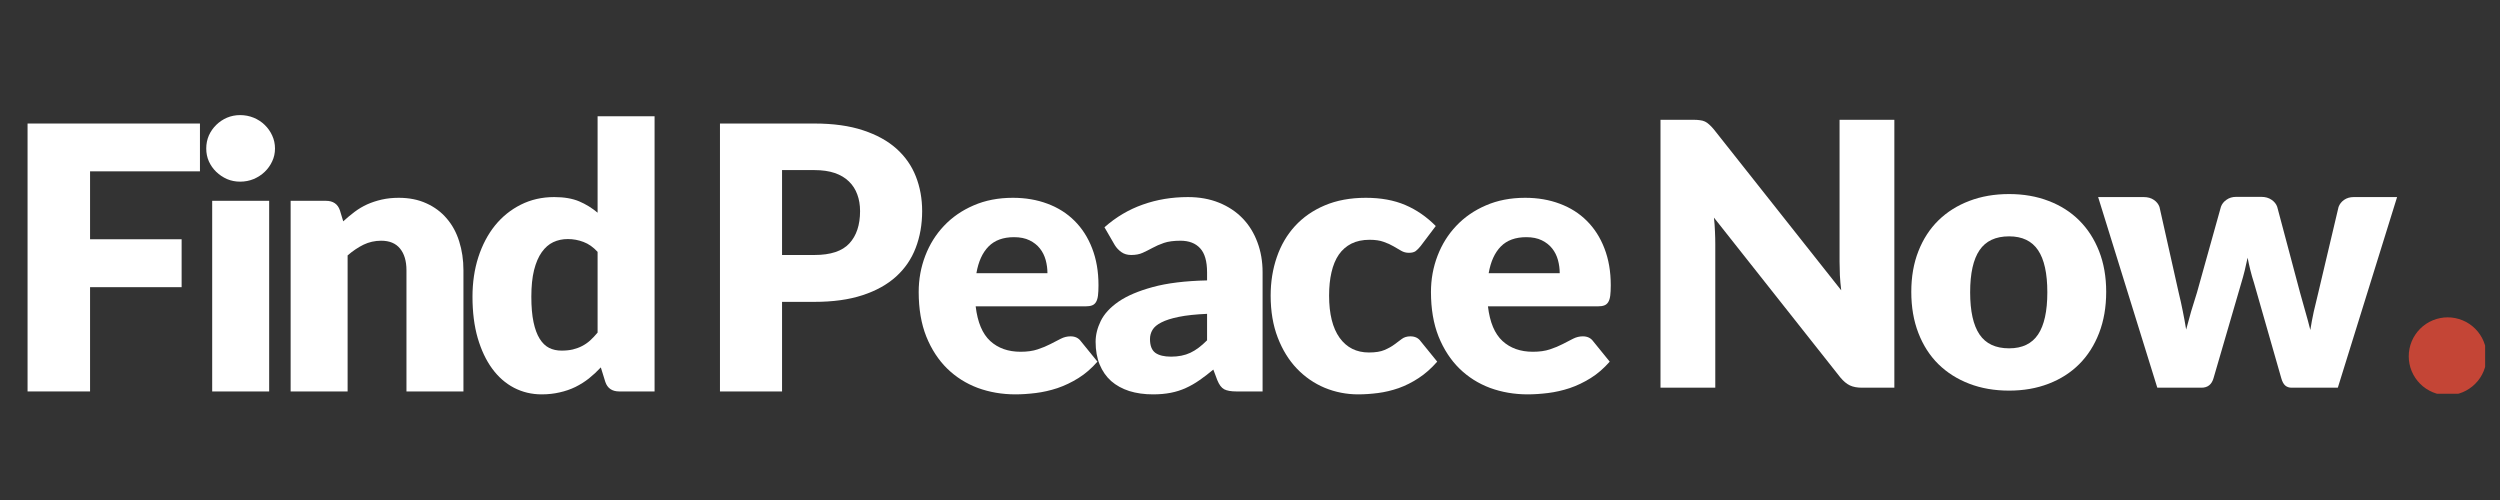 <svg xmlns="http://www.w3.org/2000/svg" xmlns:xlink="http://www.w3.org/1999/xlink" width="500" zoomAndPan="magnify" viewBox="0 0 375 75" height="100" preserveAspectRatio="xMidYMid meet" version="1.0"><rect x="0" y="0" width="375" height="75" fill="#333333" stroke="none"/><defs><g/><clipPath id="2b919cbc29"><path d="M 361.312 47.602 L 372.77 47.602 L 372.77 59.062 L 361.312 59.062 Z M 361.312 47.602 " clip-rule="nonzero"/></clipPath></defs><g fill="#ffffff" fill-opacity="1"><g transform="translate(0.243, 58.717)"><g><path d="M 13.266 -33.016 L 13.266 -22.828 L 27 -22.828 L 27 -15.641 L 13.266 -15.641 L 13.266 0 L 3.891 0 L 3.891 -40.188 L 29.75 -40.188 L 29.75 -33.016 Z M 13.266 -33.016 "/></g></g></g><g fill="#ffffff" fill-opacity="1"><g transform="translate(28.734, 58.717)"><g><path d="M 11.641 -28.594 L 11.641 0 L 3.094 0 L 3.094 -28.594 Z M 12.516 -36.438 C 12.516 -35.75 12.375 -35.109 12.094 -34.516 C 11.82 -33.922 11.445 -33.395 10.969 -32.938 C 10.5 -32.488 9.945 -32.129 9.312 -31.859 C 8.676 -31.598 8 -31.469 7.281 -31.469 C 6.582 -31.469 5.926 -31.598 5.312 -31.859 C 4.707 -32.129 4.172 -32.488 3.703 -32.938 C 3.234 -33.395 2.863 -33.922 2.594 -34.516 C 2.332 -35.109 2.203 -35.75 2.203 -36.438 C 2.203 -37.133 2.332 -37.785 2.594 -38.391 C 2.863 -38.992 3.234 -39.523 3.703 -39.984 C 4.172 -40.441 4.707 -40.801 5.312 -41.062 C 5.926 -41.32 6.582 -41.453 7.281 -41.453 C 8 -41.453 8.676 -41.32 9.312 -41.062 C 9.945 -40.801 10.5 -40.441 10.969 -39.984 C 11.445 -39.523 11.82 -38.992 12.094 -38.391 C 12.375 -37.785 12.516 -37.133 12.516 -36.438 Z M 12.516 -36.438 "/></g></g></g><g fill="#ffffff" fill-opacity="1"><g transform="translate(40.704, 58.717)"><g><path d="M 10.781 -25.516 C 11.332 -26.023 11.898 -26.5 12.484 -26.938 C 13.078 -27.383 13.707 -27.758 14.375 -28.062 C 15.051 -28.363 15.781 -28.602 16.562 -28.781 C 17.344 -28.957 18.191 -29.047 19.109 -29.047 C 20.672 -29.047 22.051 -28.77 23.25 -28.219 C 24.457 -27.676 25.473 -26.922 26.297 -25.953 C 27.129 -24.992 27.754 -23.848 28.172 -22.516 C 28.598 -21.18 28.812 -19.734 28.812 -18.172 L 28.812 0 L 20.266 0 L 20.266 -18.172 C 20.266 -19.566 19.941 -20.656 19.297 -21.438 C 18.66 -22.219 17.719 -22.609 16.469 -22.609 C 15.531 -22.609 14.648 -22.41 13.828 -22.016 C 13.016 -21.617 12.219 -21.082 11.438 -20.406 L 11.438 0 L 2.891 0 L 2.891 -28.594 L 8.188 -28.594 C 9.258 -28.594 9.957 -28.117 10.281 -27.172 Z M 10.781 -25.516 "/></g></g></g><g fill="#ffffff" fill-opacity="1"><g transform="translate(69.389, 58.717)"><g><path d="M 20.25 -20.938 C 19.602 -21.645 18.898 -22.141 18.141 -22.422 C 17.391 -22.711 16.602 -22.859 15.781 -22.859 C 14.988 -22.859 14.258 -22.703 13.594 -22.391 C 12.938 -22.078 12.363 -21.578 11.875 -20.891 C 11.383 -20.203 11 -19.305 10.719 -18.203 C 10.445 -17.098 10.312 -15.766 10.312 -14.203 C 10.312 -12.691 10.422 -11.422 10.641 -10.391 C 10.859 -9.367 11.164 -8.539 11.562 -7.906 C 11.957 -7.27 12.43 -6.812 12.984 -6.531 C 13.535 -6.258 14.156 -6.125 14.844 -6.125 C 15.469 -6.125 16.031 -6.18 16.531 -6.297 C 17.039 -6.422 17.504 -6.594 17.922 -6.812 C 18.348 -7.031 18.75 -7.305 19.125 -7.641 C 19.5 -7.984 19.875 -8.379 20.25 -8.828 Z M 28.797 -41.281 L 28.797 0 L 23.5 0 C 22.426 0 21.727 -0.477 21.406 -1.438 L 20.734 -3.609 C 20.172 -3.004 19.578 -2.453 18.953 -1.953 C 18.328 -1.461 17.648 -1.035 16.922 -0.672 C 16.191 -0.316 15.406 -0.047 14.562 0.141 C 13.727 0.336 12.828 0.438 11.859 0.438 C 10.367 0.438 8.988 0.109 7.719 -0.547 C 6.445 -1.211 5.352 -2.172 4.438 -3.422 C 3.52 -4.672 2.797 -6.203 2.266 -8.016 C 1.742 -9.828 1.484 -11.891 1.484 -14.203 C 1.484 -16.336 1.773 -18.316 2.359 -20.141 C 2.953 -21.973 3.785 -23.555 4.859 -24.891 C 5.941 -26.223 7.234 -27.266 8.734 -28.016 C 10.242 -28.773 11.91 -29.156 13.734 -29.156 C 15.223 -29.156 16.473 -28.941 17.484 -28.516 C 18.492 -28.086 19.414 -27.52 20.25 -26.812 L 20.25 -41.281 Z M 28.797 -41.281 "/></g></g></g><g clip-path="url(#2b919cbc29)"><path fill="#c44536" d="M 372.992 53.441 C 372.992 53.824 372.957 54.207 372.879 54.582 C 372.805 54.957 372.695 55.324 372.547 55.676 C 372.402 56.031 372.223 56.367 372.008 56.688 C 371.797 57.004 371.555 57.301 371.281 57.57 C 371.012 57.844 370.715 58.086 370.398 58.297 C 370.078 58.512 369.742 58.691 369.387 58.84 C 369.031 58.984 368.668 59.098 368.293 59.172 C 367.914 59.246 367.535 59.281 367.152 59.281 C 366.77 59.281 366.387 59.246 366.012 59.172 C 365.637 59.098 365.27 58.984 364.918 58.84 C 364.562 58.691 364.227 58.512 363.906 58.297 C 363.59 58.086 363.293 57.844 363.023 57.57 C 362.75 57.301 362.508 57.004 362.297 56.688 C 362.082 56.367 361.902 56.031 361.754 55.676 C 361.609 55.324 361.496 54.957 361.422 54.582 C 361.348 54.207 361.312 53.824 361.312 53.441 C 361.312 53.059 361.348 52.68 361.422 52.301 C 361.496 51.926 361.609 51.562 361.754 51.207 C 361.902 50.852 362.082 50.516 362.297 50.195 C 362.508 49.879 362.75 49.582 363.023 49.312 C 363.293 49.039 363.59 48.797 363.906 48.586 C 364.227 48.371 364.562 48.191 364.918 48.047 C 365.27 47.898 365.637 47.789 366.012 47.715 C 366.387 47.637 366.77 47.602 367.152 47.602 C 367.535 47.602 367.914 47.637 368.293 47.715 C 368.668 47.789 369.031 47.898 369.387 48.047 C 369.742 48.191 370.078 48.371 370.398 48.586 C 370.715 48.797 371.012 49.039 371.281 49.312 C 371.555 49.582 371.797 49.879 372.008 50.195 C 372.223 50.516 372.402 50.852 372.547 51.207 C 372.695 51.562 372.805 51.926 372.879 52.301 C 372.957 52.68 372.992 53.059 372.992 53.441 Z M 372.992 53.441 " fill-opacity="1" fill-rule="nonzero"/></g><g fill="#ffffff" fill-opacity="1"><g transform="translate(245.184, 58.155)"><g><path d="M 38.969 -40.188 L 38.969 0 L 34.109 0 C 33.391 0 32.785 -0.113 32.297 -0.344 C 31.816 -0.57 31.336 -0.973 30.859 -1.547 L 11.906 -25.516 C 11.988 -24.797 12.039 -24.098 12.062 -23.422 C 12.094 -22.754 12.109 -22.125 12.109 -21.531 L 12.109 0 L 3.891 0 L 3.891 -40.188 L 8.797 -40.188 C 9.203 -40.188 9.539 -40.164 9.812 -40.125 C 10.094 -40.094 10.344 -40.023 10.562 -39.922 C 10.781 -39.816 10.988 -39.672 11.188 -39.484 C 11.395 -39.305 11.629 -39.062 11.891 -38.75 L 31 -14.609 C 30.906 -15.391 30.836 -16.141 30.797 -16.859 C 30.766 -17.586 30.75 -18.273 30.75 -18.922 L 30.75 -40.188 Z M 38.969 -40.188 "/></g></g></g><g fill="#ffffff" fill-opacity="1"><g transform="translate(285.288, 58.155)"><g><path d="M 16.078 -29.047 C 18.242 -29.047 20.219 -28.703 22 -28.016 C 23.789 -27.336 25.32 -26.363 26.594 -25.094 C 27.875 -23.82 28.867 -22.281 29.578 -20.469 C 30.285 -18.664 30.641 -16.633 30.641 -14.375 C 30.641 -12.094 30.285 -10.035 29.578 -8.203 C 28.867 -6.367 27.875 -4.812 26.594 -3.531 C 25.32 -2.258 23.789 -1.281 22 -0.594 C 20.219 0.094 18.242 0.438 16.078 0.438 C 13.891 0.438 11.898 0.094 10.109 -0.594 C 8.316 -1.281 6.77 -2.258 5.469 -3.531 C 4.176 -4.812 3.176 -6.367 2.469 -8.203 C 1.758 -10.035 1.406 -12.094 1.406 -14.375 C 1.406 -16.633 1.758 -18.664 2.469 -20.469 C 3.176 -22.281 4.176 -23.82 5.469 -25.094 C 6.77 -26.363 8.316 -27.336 10.109 -28.016 C 11.898 -28.703 13.891 -29.047 16.078 -29.047 Z M 16.078 -5.906 C 18.047 -5.906 19.492 -6.598 20.422 -7.984 C 21.348 -9.367 21.812 -11.477 21.812 -14.312 C 21.812 -17.145 21.348 -19.25 20.422 -20.625 C 19.492 -22.008 18.047 -22.703 16.078 -22.703 C 14.055 -22.703 12.578 -22.008 11.641 -20.625 C 10.703 -19.25 10.234 -17.145 10.234 -14.312 C 10.234 -11.477 10.703 -9.367 11.641 -7.984 C 12.578 -6.598 14.055 -5.906 16.078 -5.906 Z M 16.078 -5.906 "/></g></g></g><g fill="#ffffff" fill-opacity="1"><g transform="translate(314.579, 58.155)"><g><path d="M 44.984 -28.594 L 36.094 0 L 29.156 0 C 28.781 0 28.461 -0.109 28.203 -0.328 C 27.953 -0.547 27.754 -0.914 27.609 -1.438 L 23.531 -15.688 C 23.32 -16.332 23.141 -16.969 22.984 -17.594 C 22.828 -18.219 22.688 -18.852 22.562 -19.5 C 22.426 -18.852 22.281 -18.207 22.125 -17.562 C 21.969 -16.926 21.789 -16.285 21.594 -15.641 L 17.453 -1.438 C 17.18 -0.477 16.578 0 15.641 0 L 9.016 0 L 0.141 -28.594 L 6.984 -28.594 C 7.586 -28.594 8.094 -28.453 8.5 -28.172 C 8.914 -27.891 9.195 -27.535 9.344 -27.109 L 12.219 -14.281 C 12.457 -13.312 12.664 -12.367 12.844 -11.453 C 13.031 -10.547 13.195 -9.633 13.344 -8.719 C 13.582 -9.633 13.832 -10.547 14.094 -11.453 C 14.363 -12.367 14.656 -13.312 14.969 -14.281 L 18.562 -27.141 C 18.707 -27.555 18.984 -27.906 19.391 -28.188 C 19.797 -28.477 20.273 -28.625 20.828 -28.625 L 24.625 -28.625 C 25.227 -28.625 25.738 -28.477 26.156 -28.188 C 26.57 -27.906 26.852 -27.555 27 -27.141 L 30.422 -14.281 C 30.691 -13.312 30.957 -12.363 31.219 -11.438 C 31.488 -10.52 31.738 -9.594 31.969 -8.656 C 32.113 -9.57 32.285 -10.488 32.484 -11.406 C 32.691 -12.332 32.922 -13.289 33.172 -14.281 L 36.203 -27.109 C 36.359 -27.535 36.633 -27.891 37.031 -28.172 C 37.438 -28.453 37.914 -28.594 38.469 -28.594 Z M 44.984 -28.594 "/></g></g></g><g fill="#ffffff" fill-opacity="1"><g transform="translate(104.104, 58.717)"><g><path d="M 18.062 -20.469 C 20.488 -20.469 22.234 -21.047 23.297 -22.203 C 24.367 -23.359 24.906 -24.973 24.906 -27.047 C 24.906 -27.973 24.766 -28.812 24.484 -29.562 C 24.211 -30.312 23.797 -30.957 23.234 -31.5 C 22.672 -32.051 21.961 -32.473 21.109 -32.766 C 20.254 -33.055 19.238 -33.203 18.062 -33.203 L 13.203 -33.203 L 13.203 -20.469 Z M 18.062 -40.188 C 20.895 -40.188 23.328 -39.848 25.359 -39.172 C 27.391 -38.504 29.062 -37.582 30.375 -36.406 C 31.688 -35.227 32.656 -33.836 33.281 -32.234 C 33.906 -30.641 34.219 -28.91 34.219 -27.047 C 34.219 -25.047 33.895 -23.207 33.25 -21.531 C 32.613 -19.863 31.633 -18.43 30.312 -17.234 C 28.988 -16.035 27.312 -15.102 25.281 -14.438 C 23.25 -13.77 20.844 -13.438 18.062 -13.438 L 13.203 -13.438 L 13.203 0 L 3.891 0 L 3.891 -40.188 Z M 18.062 -40.188 "/></g></g></g><g fill="#ffffff" fill-opacity="1"><g transform="translate(136.429, 58.717)"><g><path d="M 20.688 -17.734 C 20.688 -18.41 20.598 -19.07 20.422 -19.719 C 20.242 -20.363 19.957 -20.938 19.562 -21.438 C 19.164 -21.945 18.645 -22.359 18 -22.672 C 17.363 -22.984 16.586 -23.141 15.672 -23.141 C 14.047 -23.141 12.773 -22.676 11.859 -21.75 C 10.941 -20.82 10.332 -19.484 10.031 -17.734 Z M 9.922 -12.766 C 10.203 -10.379 10.93 -8.645 12.109 -7.562 C 13.285 -6.488 14.801 -5.953 16.656 -5.953 C 17.645 -5.953 18.5 -6.07 19.219 -6.312 C 19.938 -6.551 20.578 -6.816 21.141 -7.109 C 21.703 -7.41 22.219 -7.676 22.688 -7.906 C 23.156 -8.145 23.645 -8.266 24.156 -8.266 C 24.832 -8.266 25.348 -8.02 25.703 -7.531 L 28.188 -4.469 C 27.301 -3.457 26.348 -2.633 25.328 -2 C 24.305 -1.363 23.258 -0.863 22.188 -0.5 C 21.113 -0.145 20.035 0.098 18.953 0.234 C 17.879 0.367 16.859 0.438 15.891 0.438 C 13.879 0.438 11.992 0.113 10.234 -0.531 C 8.484 -1.188 6.953 -2.156 5.641 -3.438 C 4.328 -4.727 3.285 -6.328 2.516 -8.234 C 1.754 -10.148 1.375 -12.379 1.375 -14.922 C 1.375 -16.828 1.703 -18.633 2.359 -20.344 C 3.016 -22.062 3.953 -23.562 5.172 -24.844 C 6.391 -26.133 7.867 -27.156 9.609 -27.906 C 11.348 -28.664 13.312 -29.047 15.5 -29.047 C 17.395 -29.047 19.129 -28.75 20.703 -28.156 C 22.273 -27.57 23.625 -26.719 24.75 -25.594 C 25.883 -24.469 26.766 -23.094 27.391 -21.469 C 28.023 -19.844 28.344 -18 28.344 -15.938 C 28.344 -15.289 28.316 -14.766 28.266 -14.359 C 28.211 -13.961 28.113 -13.645 27.969 -13.406 C 27.82 -13.164 27.625 -13 27.375 -12.906 C 27.125 -12.812 26.805 -12.766 26.422 -12.766 Z M 9.922 -12.766 "/></g></g></g><g fill="#ffffff" fill-opacity="1"><g transform="translate(163.404, 58.717)"><g><path d="M 17.656 -11.641 C 15.938 -11.566 14.523 -11.414 13.422 -11.188 C 12.328 -10.969 11.457 -10.691 10.812 -10.359 C 10.164 -10.035 9.719 -9.66 9.469 -9.234 C 9.219 -8.816 9.094 -8.359 9.094 -7.859 C 9.094 -6.879 9.359 -6.191 9.891 -5.797 C 10.43 -5.41 11.219 -5.219 12.25 -5.219 C 13.352 -5.219 14.316 -5.41 15.141 -5.797 C 15.961 -6.18 16.801 -6.805 17.656 -7.672 Z M 2.266 -24.625 C 3.992 -26.156 5.91 -27.289 8.016 -28.031 C 10.117 -28.781 12.375 -29.156 14.781 -29.156 C 16.508 -29.156 18.066 -28.875 19.453 -28.312 C 20.836 -27.75 22.016 -26.969 22.984 -25.969 C 23.953 -24.969 24.691 -23.773 25.203 -22.391 C 25.723 -21.016 25.984 -19.508 25.984 -17.875 L 25.984 0 L 22.062 0 C 21.25 0 20.633 -0.109 20.219 -0.328 C 19.812 -0.547 19.469 -1.004 19.188 -1.703 L 18.594 -3.281 C 17.875 -2.676 17.18 -2.145 16.516 -1.688 C 15.859 -1.227 15.176 -0.836 14.469 -0.516 C 13.758 -0.191 13.004 0.047 12.203 0.203 C 11.398 0.359 10.516 0.438 9.547 0.438 C 8.234 0.438 7.047 0.27 5.984 -0.062 C 4.922 -0.406 4.016 -0.906 3.266 -1.562 C 2.523 -2.227 1.953 -3.051 1.547 -4.031 C 1.141 -5.02 0.938 -6.16 0.938 -7.453 C 0.938 -8.473 1.191 -9.508 1.703 -10.562 C 2.223 -11.625 3.113 -12.594 4.375 -13.469 C 5.645 -14.344 7.352 -15.07 9.5 -15.656 C 11.656 -16.25 14.375 -16.582 17.656 -16.656 L 17.656 -17.875 C 17.656 -19.539 17.305 -20.742 16.609 -21.484 C 15.922 -22.234 14.941 -22.609 13.672 -22.609 C 12.66 -22.609 11.832 -22.5 11.188 -22.281 C 10.551 -22.062 9.977 -21.812 9.469 -21.531 C 8.969 -21.258 8.477 -21.016 8 -20.797 C 7.52 -20.578 6.945 -20.469 6.281 -20.469 C 5.695 -20.469 5.203 -20.613 4.797 -20.906 C 4.391 -21.195 4.062 -21.547 3.812 -21.953 Z M 2.266 -24.625 "/></g></g></g><g fill="#ffffff" fill-opacity="1"><g transform="translate(189.192, 58.717)"><g><path d="M 23.906 -21.812 C 23.656 -21.5 23.41 -21.25 23.172 -21.062 C 22.93 -20.883 22.586 -20.797 22.141 -20.797 C 21.723 -20.797 21.344 -20.895 21 -21.094 C 20.656 -21.301 20.27 -21.523 19.844 -21.766 C 19.426 -22.016 18.93 -22.238 18.359 -22.438 C 17.797 -22.645 17.094 -22.75 16.25 -22.75 C 15.195 -22.75 14.285 -22.555 13.516 -22.172 C 12.754 -21.785 12.125 -21.234 11.625 -20.516 C 11.133 -19.797 10.77 -18.914 10.531 -17.875 C 10.289 -16.844 10.172 -15.676 10.172 -14.375 C 10.172 -11.633 10.695 -9.523 11.75 -8.047 C 12.812 -6.578 14.273 -5.844 16.141 -5.844 C 17.129 -5.844 17.91 -5.969 18.484 -6.219 C 19.066 -6.469 19.562 -6.742 19.969 -7.047 C 20.375 -7.348 20.742 -7.625 21.078 -7.875 C 21.422 -8.133 21.848 -8.266 22.359 -8.266 C 23.047 -8.266 23.562 -8.02 23.906 -7.531 L 26.391 -4.469 C 25.504 -3.457 24.57 -2.633 23.594 -2 C 22.625 -1.363 21.629 -0.863 20.609 -0.5 C 19.586 -0.145 18.562 0.098 17.531 0.234 C 16.508 0.367 15.508 0.438 14.531 0.438 C 12.781 0.438 11.109 0.109 9.516 -0.547 C 7.93 -1.211 6.535 -2.176 5.328 -3.438 C 4.129 -4.695 3.176 -6.242 2.469 -8.078 C 1.758 -9.922 1.406 -12.02 1.406 -14.375 C 1.406 -16.426 1.711 -18.348 2.328 -20.141 C 2.941 -21.93 3.848 -23.484 5.047 -24.797 C 6.254 -26.117 7.742 -27.156 9.516 -27.906 C 11.297 -28.664 13.352 -29.047 15.688 -29.047 C 17.938 -29.047 19.906 -28.688 21.594 -27.969 C 23.281 -27.25 24.805 -26.195 26.172 -24.812 Z M 23.906 -21.812 "/></g></g></g><g fill="#ffffff" fill-opacity="1"><g transform="translate(213.27, 58.717)"><g><path d="M 20.688 -17.734 C 20.688 -18.41 20.598 -19.07 20.422 -19.719 C 20.242 -20.363 19.957 -20.938 19.562 -21.438 C 19.164 -21.945 18.645 -22.359 18 -22.672 C 17.363 -22.984 16.586 -23.141 15.672 -23.141 C 14.047 -23.141 12.773 -22.676 11.859 -21.75 C 10.941 -20.82 10.332 -19.484 10.031 -17.734 Z M 9.922 -12.766 C 10.203 -10.379 10.93 -8.645 12.109 -7.562 C 13.285 -6.488 14.801 -5.953 16.656 -5.953 C 17.645 -5.953 18.5 -6.07 19.219 -6.312 C 19.938 -6.551 20.578 -6.816 21.141 -7.109 C 21.703 -7.41 22.219 -7.676 22.688 -7.906 C 23.156 -8.145 23.645 -8.266 24.156 -8.266 C 24.832 -8.266 25.348 -8.02 25.703 -7.531 L 28.188 -4.469 C 27.301 -3.457 26.348 -2.633 25.328 -2 C 24.305 -1.363 23.258 -0.863 22.188 -0.5 C 21.113 -0.145 20.035 0.098 18.953 0.234 C 17.879 0.367 16.859 0.438 15.891 0.438 C 13.879 0.438 11.992 0.113 10.234 -0.531 C 8.484 -1.188 6.953 -2.156 5.641 -3.438 C 4.328 -4.727 3.285 -6.328 2.516 -8.234 C 1.754 -10.148 1.375 -12.379 1.375 -14.922 C 1.375 -16.828 1.703 -18.633 2.359 -20.344 C 3.016 -22.062 3.953 -23.562 5.172 -24.844 C 6.391 -26.133 7.867 -27.156 9.609 -27.906 C 11.348 -28.664 13.312 -29.047 15.5 -29.047 C 17.395 -29.047 19.129 -28.75 20.703 -28.156 C 22.273 -27.57 23.625 -26.719 24.75 -25.594 C 25.883 -24.469 26.766 -23.094 27.391 -21.469 C 28.023 -19.844 28.344 -18 28.344 -15.938 C 28.344 -15.289 28.316 -14.766 28.266 -14.359 C 28.211 -13.961 28.113 -13.645 27.969 -13.406 C 27.82 -13.164 27.625 -13 27.375 -12.906 C 27.125 -12.812 26.805 -12.766 26.422 -12.766 Z M 9.922 -12.766 "/></g></g></g></svg>